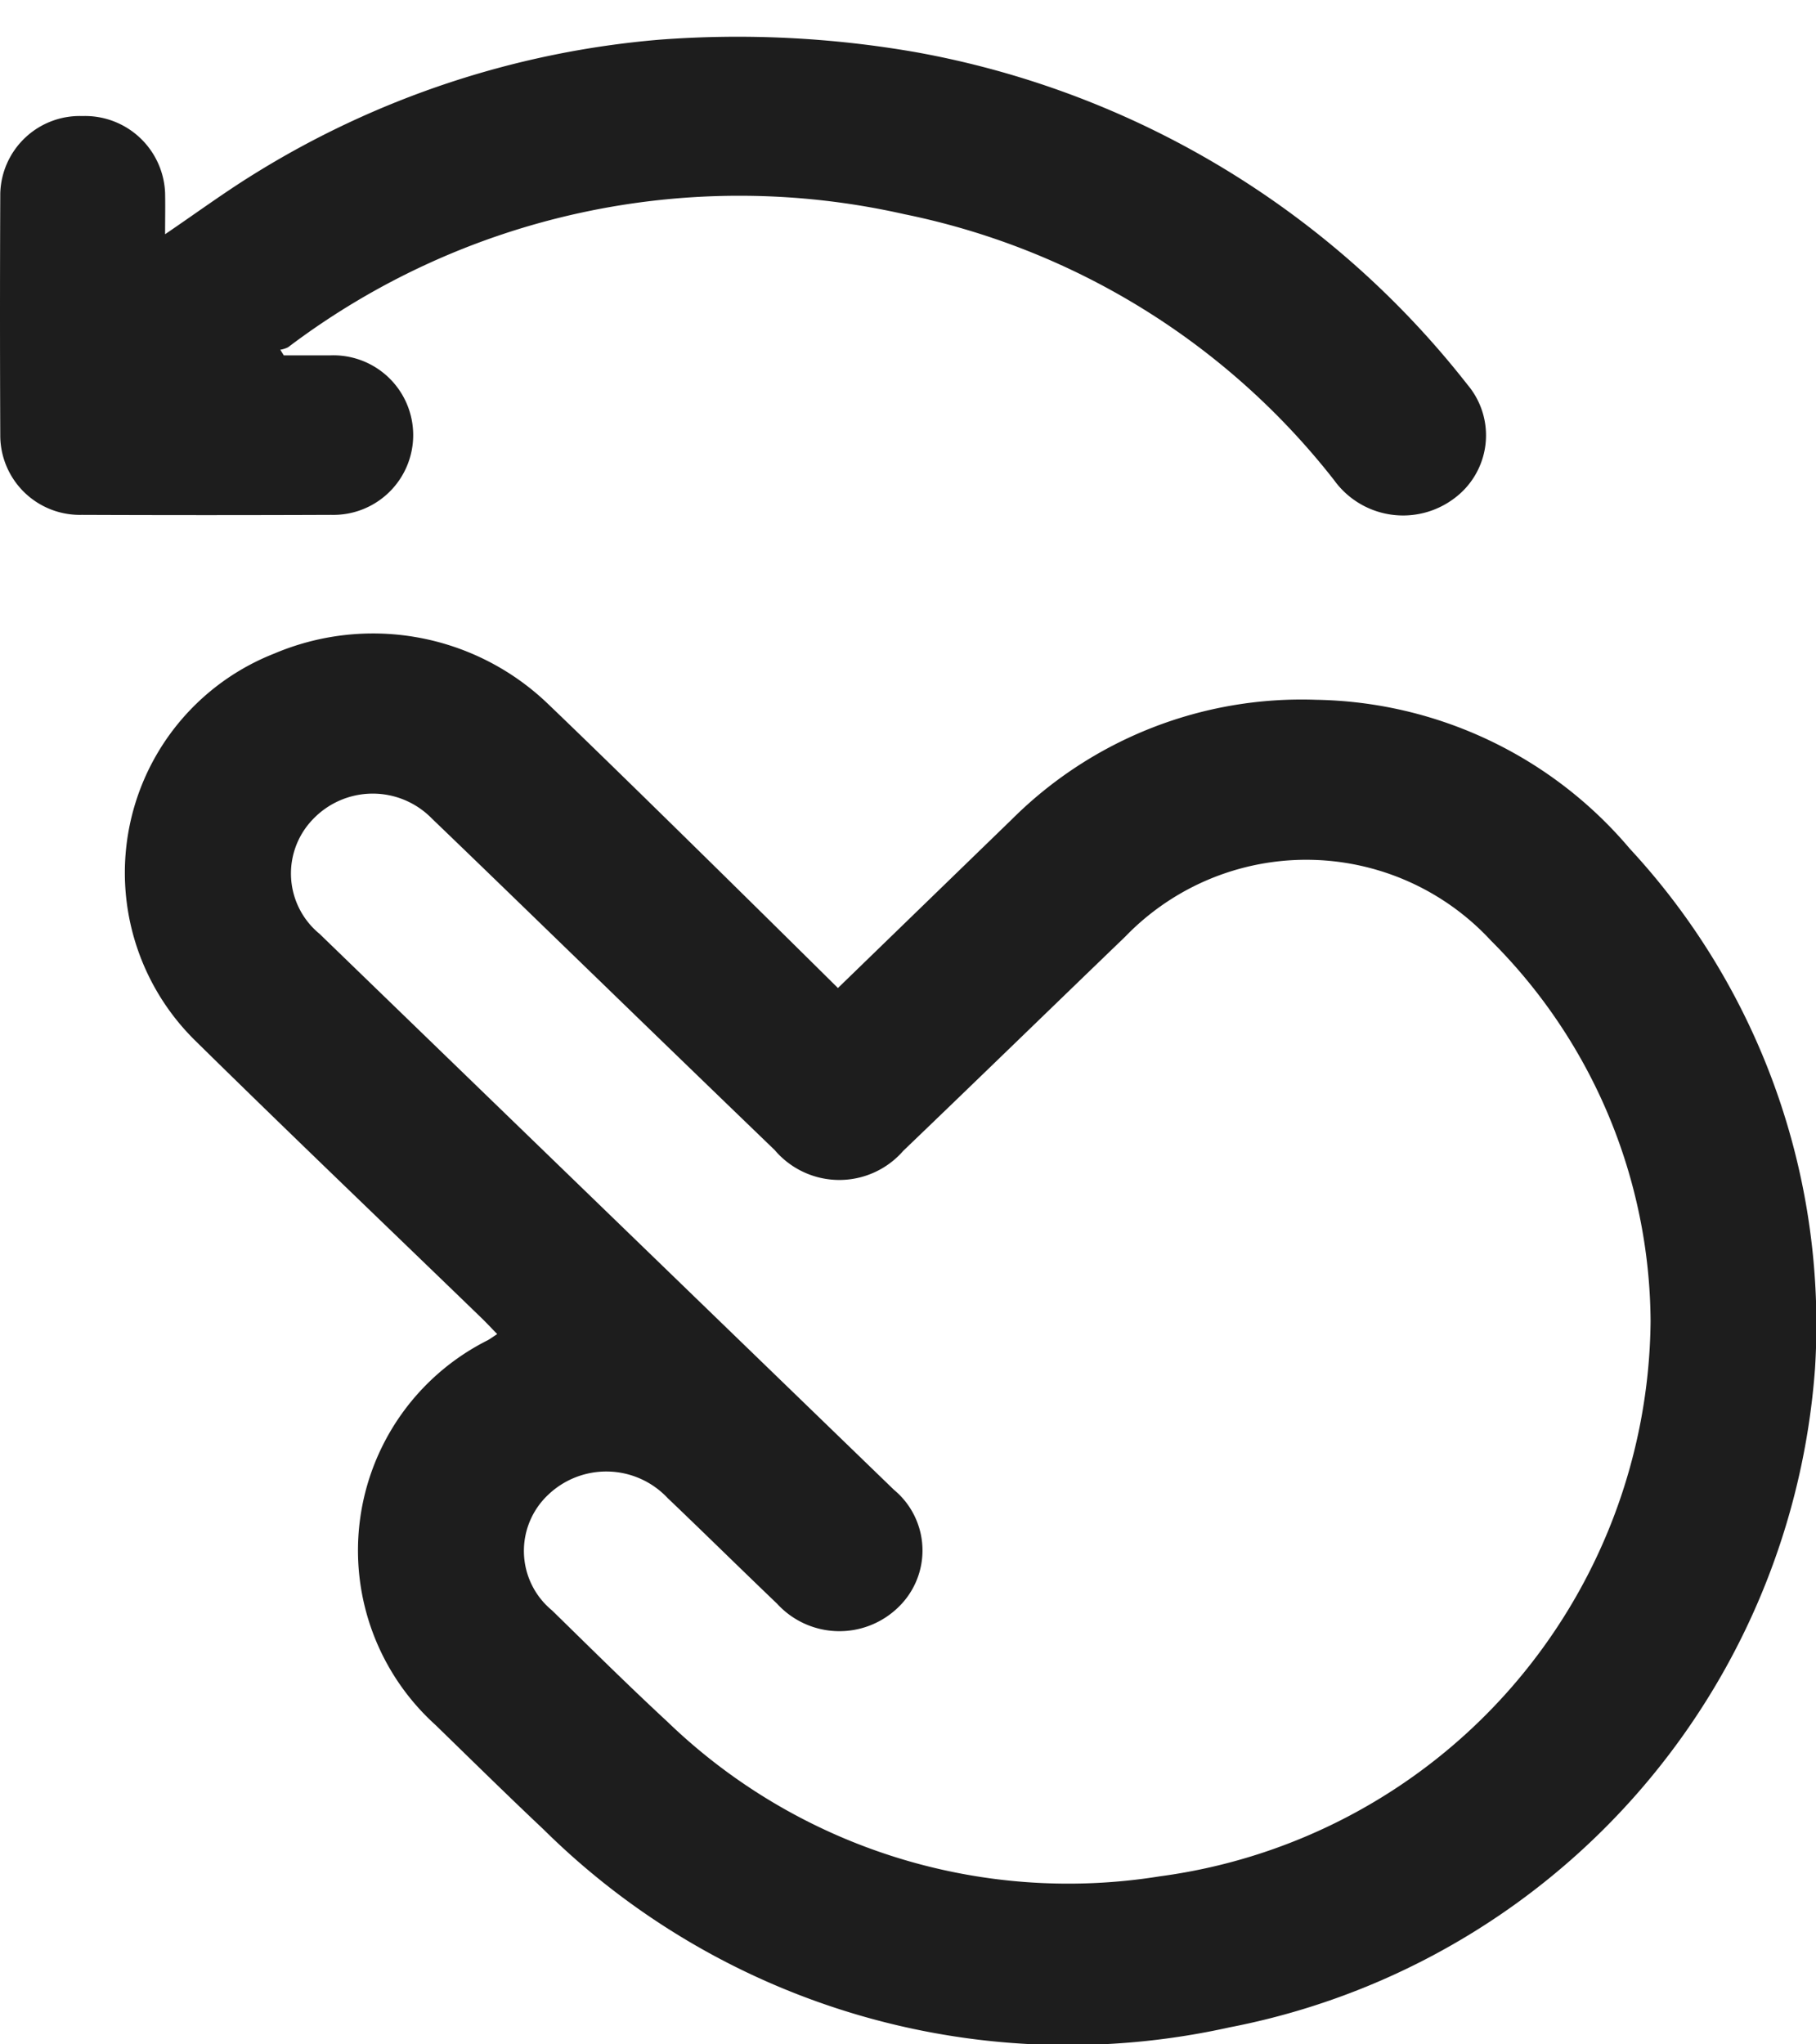 <svg id="Component_20_1" data-name="Component 20 – 1" xmlns="http://www.w3.org/2000/svg" xmlns:xlink="http://www.w3.org/1999/xlink" width="39.918" height="44.932" viewBox="0 0 39.918 44.932">
  <defs>
    <clipPath id="clip-path">
      <rect id="Rectangle_540" data-name="Rectangle 540" width="39.918" height="44.932" fill="#1D1D1D"/>
    </clipPath>
  </defs>
  <g id="Group_3779" data-name="Group 3779" clip-path="url(#clip-path)">
    <path id="Path_8088" data-name="Path 8088" d="M20.136.36A19.857,19.857,0,0,1,32.26,7.672a1.724,1.724,0,0,1-.3,2.5,1.869,1.869,0,0,1-2.636-.407,16.06,16.06,0,0,0-9.448-5.845A16.436,16.436,0,0,0,6.333,6.845a.594.594,0,0,1-.172.055l.077.124c.34,0,.681,0,1.021,0a1.754,1.754,0,1,1,.023,3.506q-2.742.011-5.485,0A1.749,1.749,0,0,1,.006,8.813q-.012-2.675,0-5.35a1.748,1.748,0,0,1,1.805-1.7A1.761,1.761,0,0,1,3.629,3.453c.006.287,0,.574,0,.908.677-.46,1.286-.907,1.928-1.306A20.064,20.064,0,0,1,14.489.085,22.8,22.8,0,0,1,20.136.36Z" transform="translate(0 0.788)" fill="#1D1D1D"/>
    <path id="Path_8089" data-name="Path 8089" d="M38.327,126.638c1.33-1.29,2.577-2.5,3.827-3.712A9.013,9.013,0,0,1,48.84,120.3a9.219,9.219,0,0,1,6.895,3.273,15.391,15.391,0,0,1,4.072,11.416,15.93,15.93,0,0,1-12.871,14.494,16.382,16.382,0,0,1-15.079-4.352c-.8-.754-1.585-1.527-2.373-2.294a5.17,5.17,0,0,1,1.15-8.46c.061-.035.118-.077.205-.134-.131-.135-.241-.253-.356-.364-2.094-2.027-4.2-4.038-6.279-6.084a5.176,5.176,0,0,1,1.732-8.51,5.552,5.552,0,0,1,5.991,1.078c2.031,1.943,6.4,6.271,6.4,6.271m17.865,7.322a11.912,11.912,0,0,0-3.506-8.359,5.528,5.528,0,0,0-8.042-.09c-1.628,1.568-3.248,3.144-4.88,4.709a1.863,1.863,0,0,1-2.825-.018q-1.911-1.842-3.816-3.69c-1.24-1.2-2.473-2.4-3.722-3.6a1.816,1.816,0,0,0-2.621.027,1.714,1.714,0,0,0,.153,2.509q6.314,6.113,12.629,12.224a1.731,1.731,0,0,1,.093,2.581,1.856,1.856,0,0,1-2.664-.079c-.806-.771-1.6-1.554-2.407-2.324a1.85,1.85,0,0,0-2.628-.067,1.693,1.693,0,0,0,.087,2.537c.84.821,1.674,1.649,2.536,2.447a12.685,12.685,0,0,0,10.825,3.4A12.428,12.428,0,0,0,56.192,133.96" transform="translate(-19.91 -104.917)" fill="#1D1D1D"/>
  </g>
</svg>
